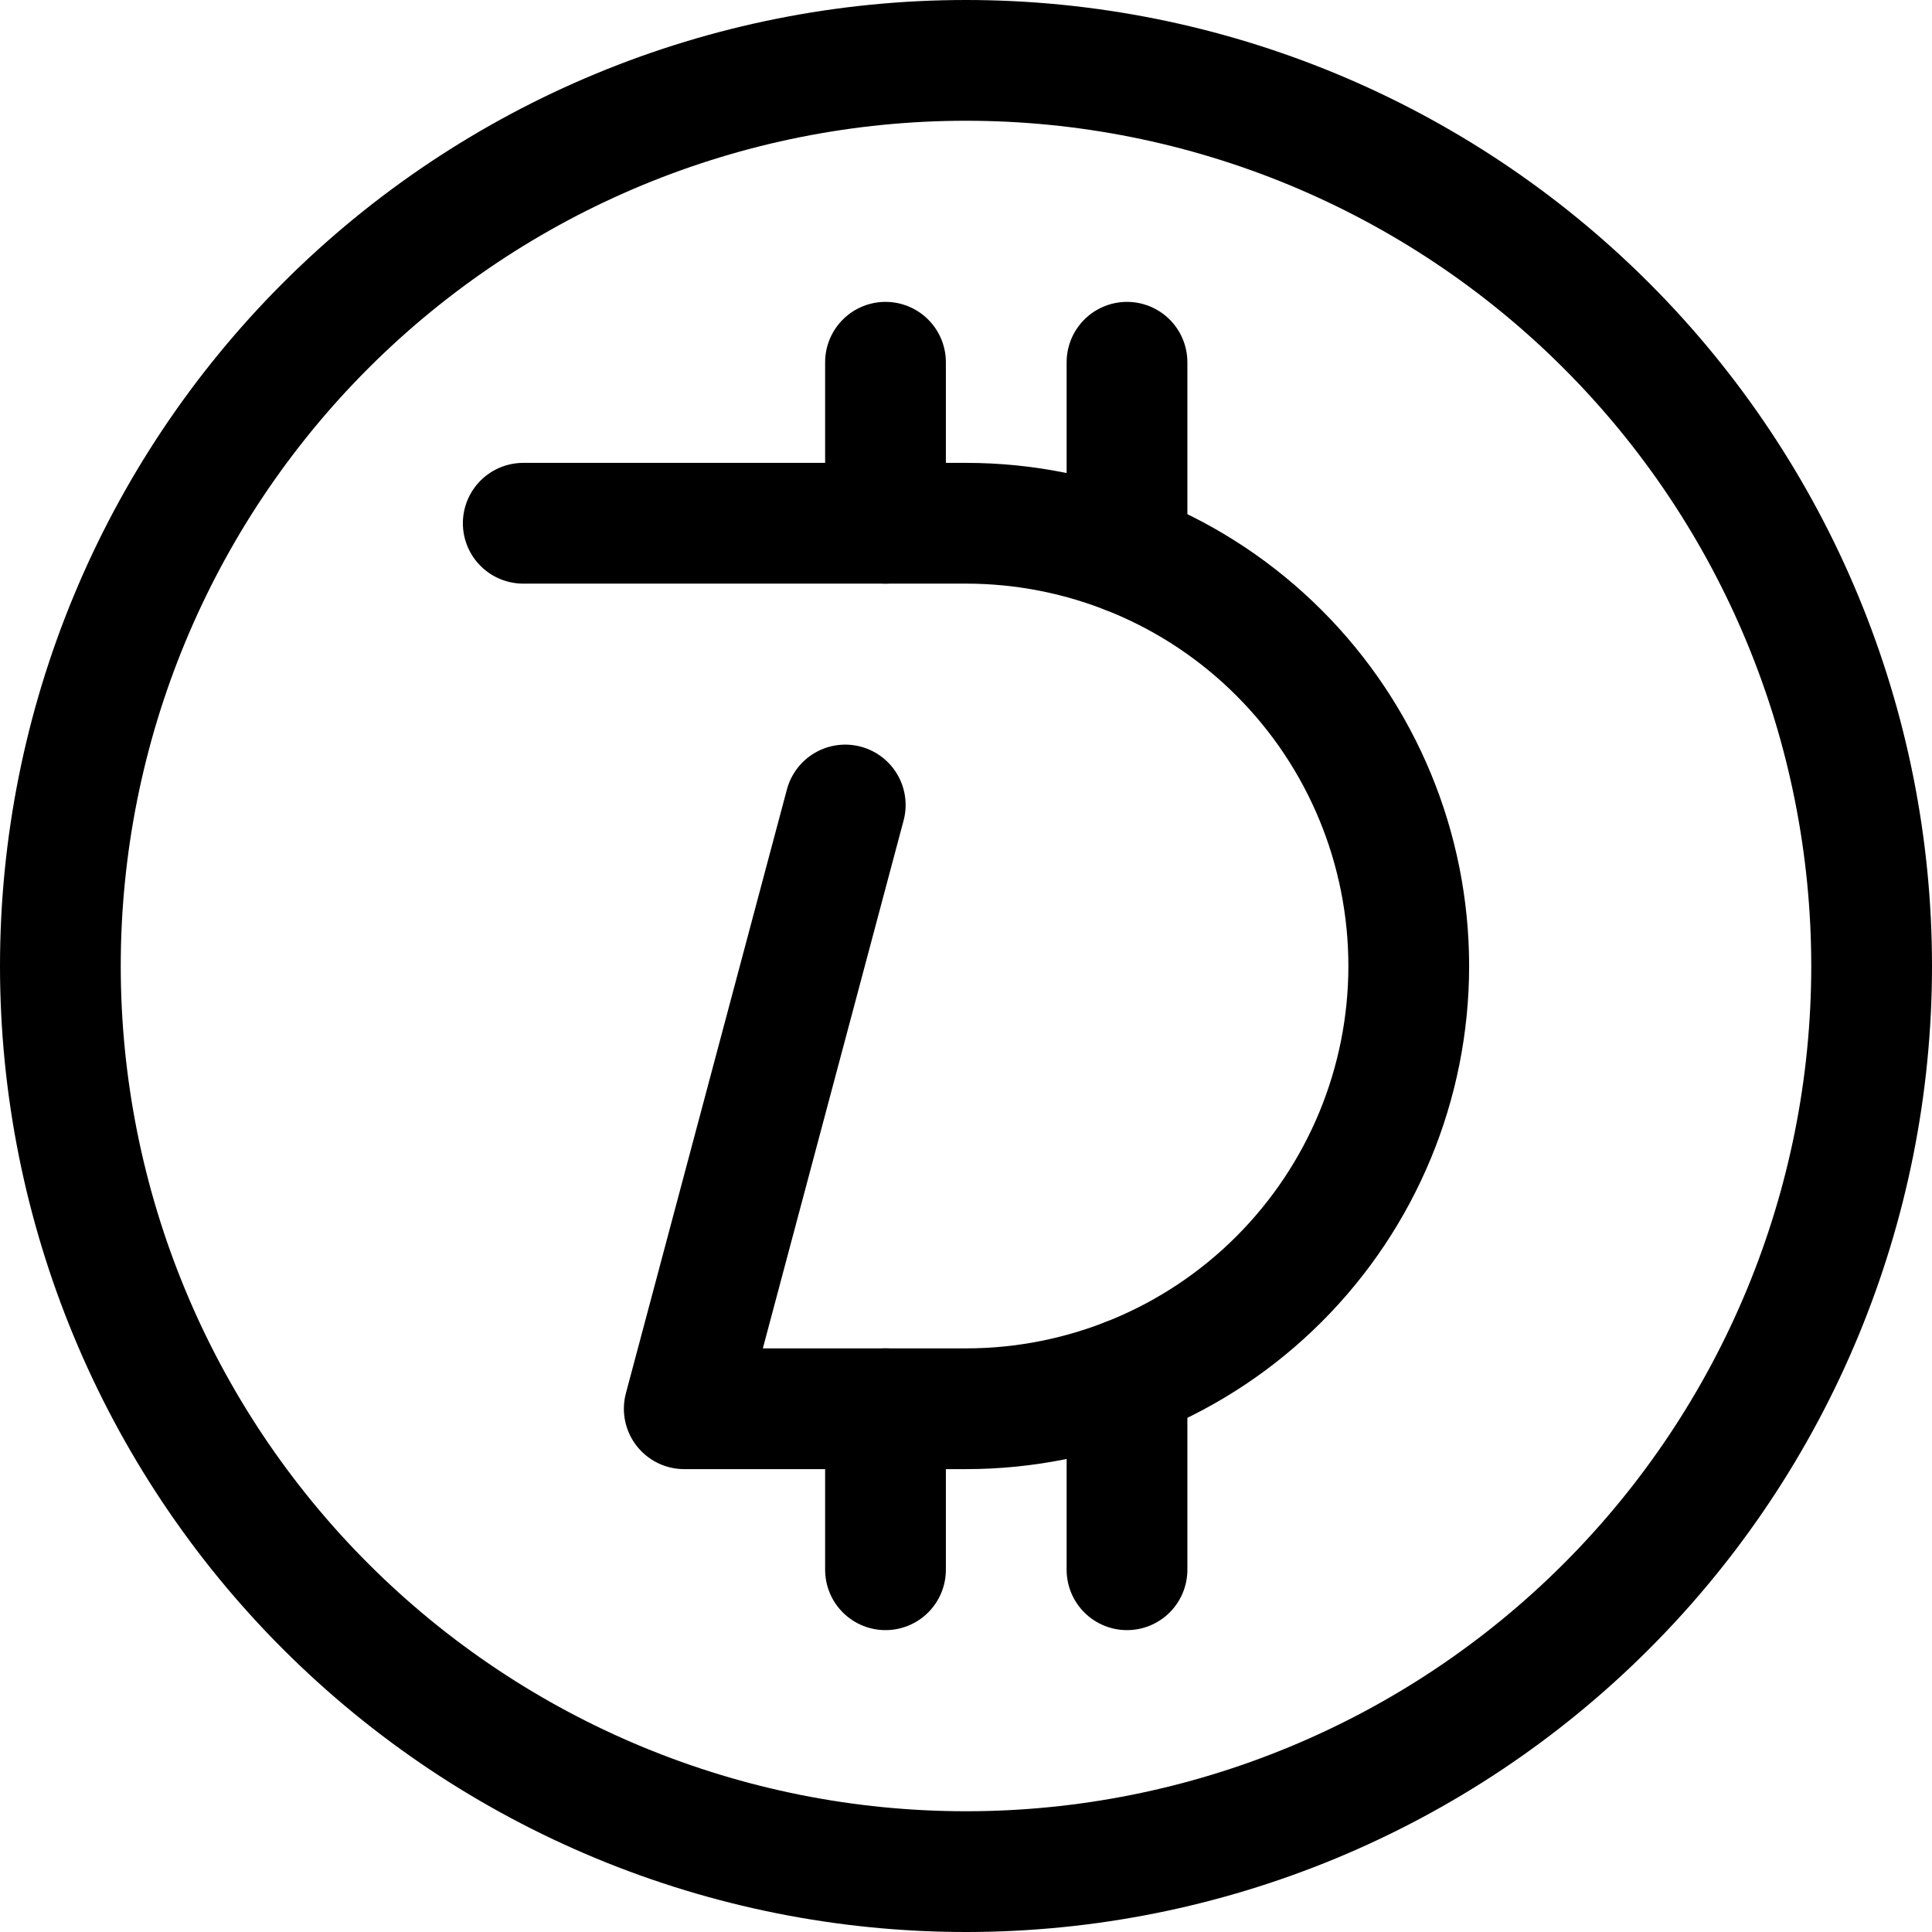 <svg xmlns="http://www.w3.org/2000/svg" fill="none" viewBox="0 0 24 24" id="Virtual-Coin-Crypto-Digibyte--Streamline-Ultimate"><desc>Virtual Coin Crypto Digibyte Streamline Icon: https://streamlinehq.com</desc><path stroke="#000000" stroke-linecap="round" stroke-linejoin="round" d="M0.75 12c0 2.984 1.185 5.845 3.295 7.955C6.155 22.065 9.016 23.25 12 23.25c2.984 0 5.845 -1.185 7.955 -3.295 2.11 -2.11 3.295 -4.971 3.295 -7.955 0 -2.984 -1.185 -5.845 -3.295 -7.955C17.845 1.935 14.984 0.75 12 0.75c-2.984 0 -5.845 1.185 -7.955 3.295C1.935 6.155 0.75 9.016 0.75 12Z" stroke-width="1.5"></path><path stroke="#000000" stroke-linecap="round" stroke-linejoin="round" d="M6.5 6.5H12c1.459 0 2.858 0.579 3.889 1.611C16.921 9.142 17.5 10.541 17.5 12c0 1.459 -0.58 2.858 -1.611 3.889C14.858 16.921 13.459 17.5 12 17.5H8.5l2 -7.5" stroke-width="1.5"></path><path stroke="#000000" stroke-linecap="round" stroke-linejoin="round" d="M11 6.5v-2" stroke-width="1.5"></path><path stroke="#000000" stroke-linecap="round" stroke-linejoin="round" d="M11 19.5v-2" stroke-width="1.5"></path><path stroke="#000000" stroke-linecap="round" stroke-linejoin="round" d="M14 6.876V4.5" stroke-width="1.5"></path><path stroke="#000000" stroke-linecap="round" stroke-linejoin="round" d="M14 19.5v-2.376" stroke-width="1.5"></path></svg>